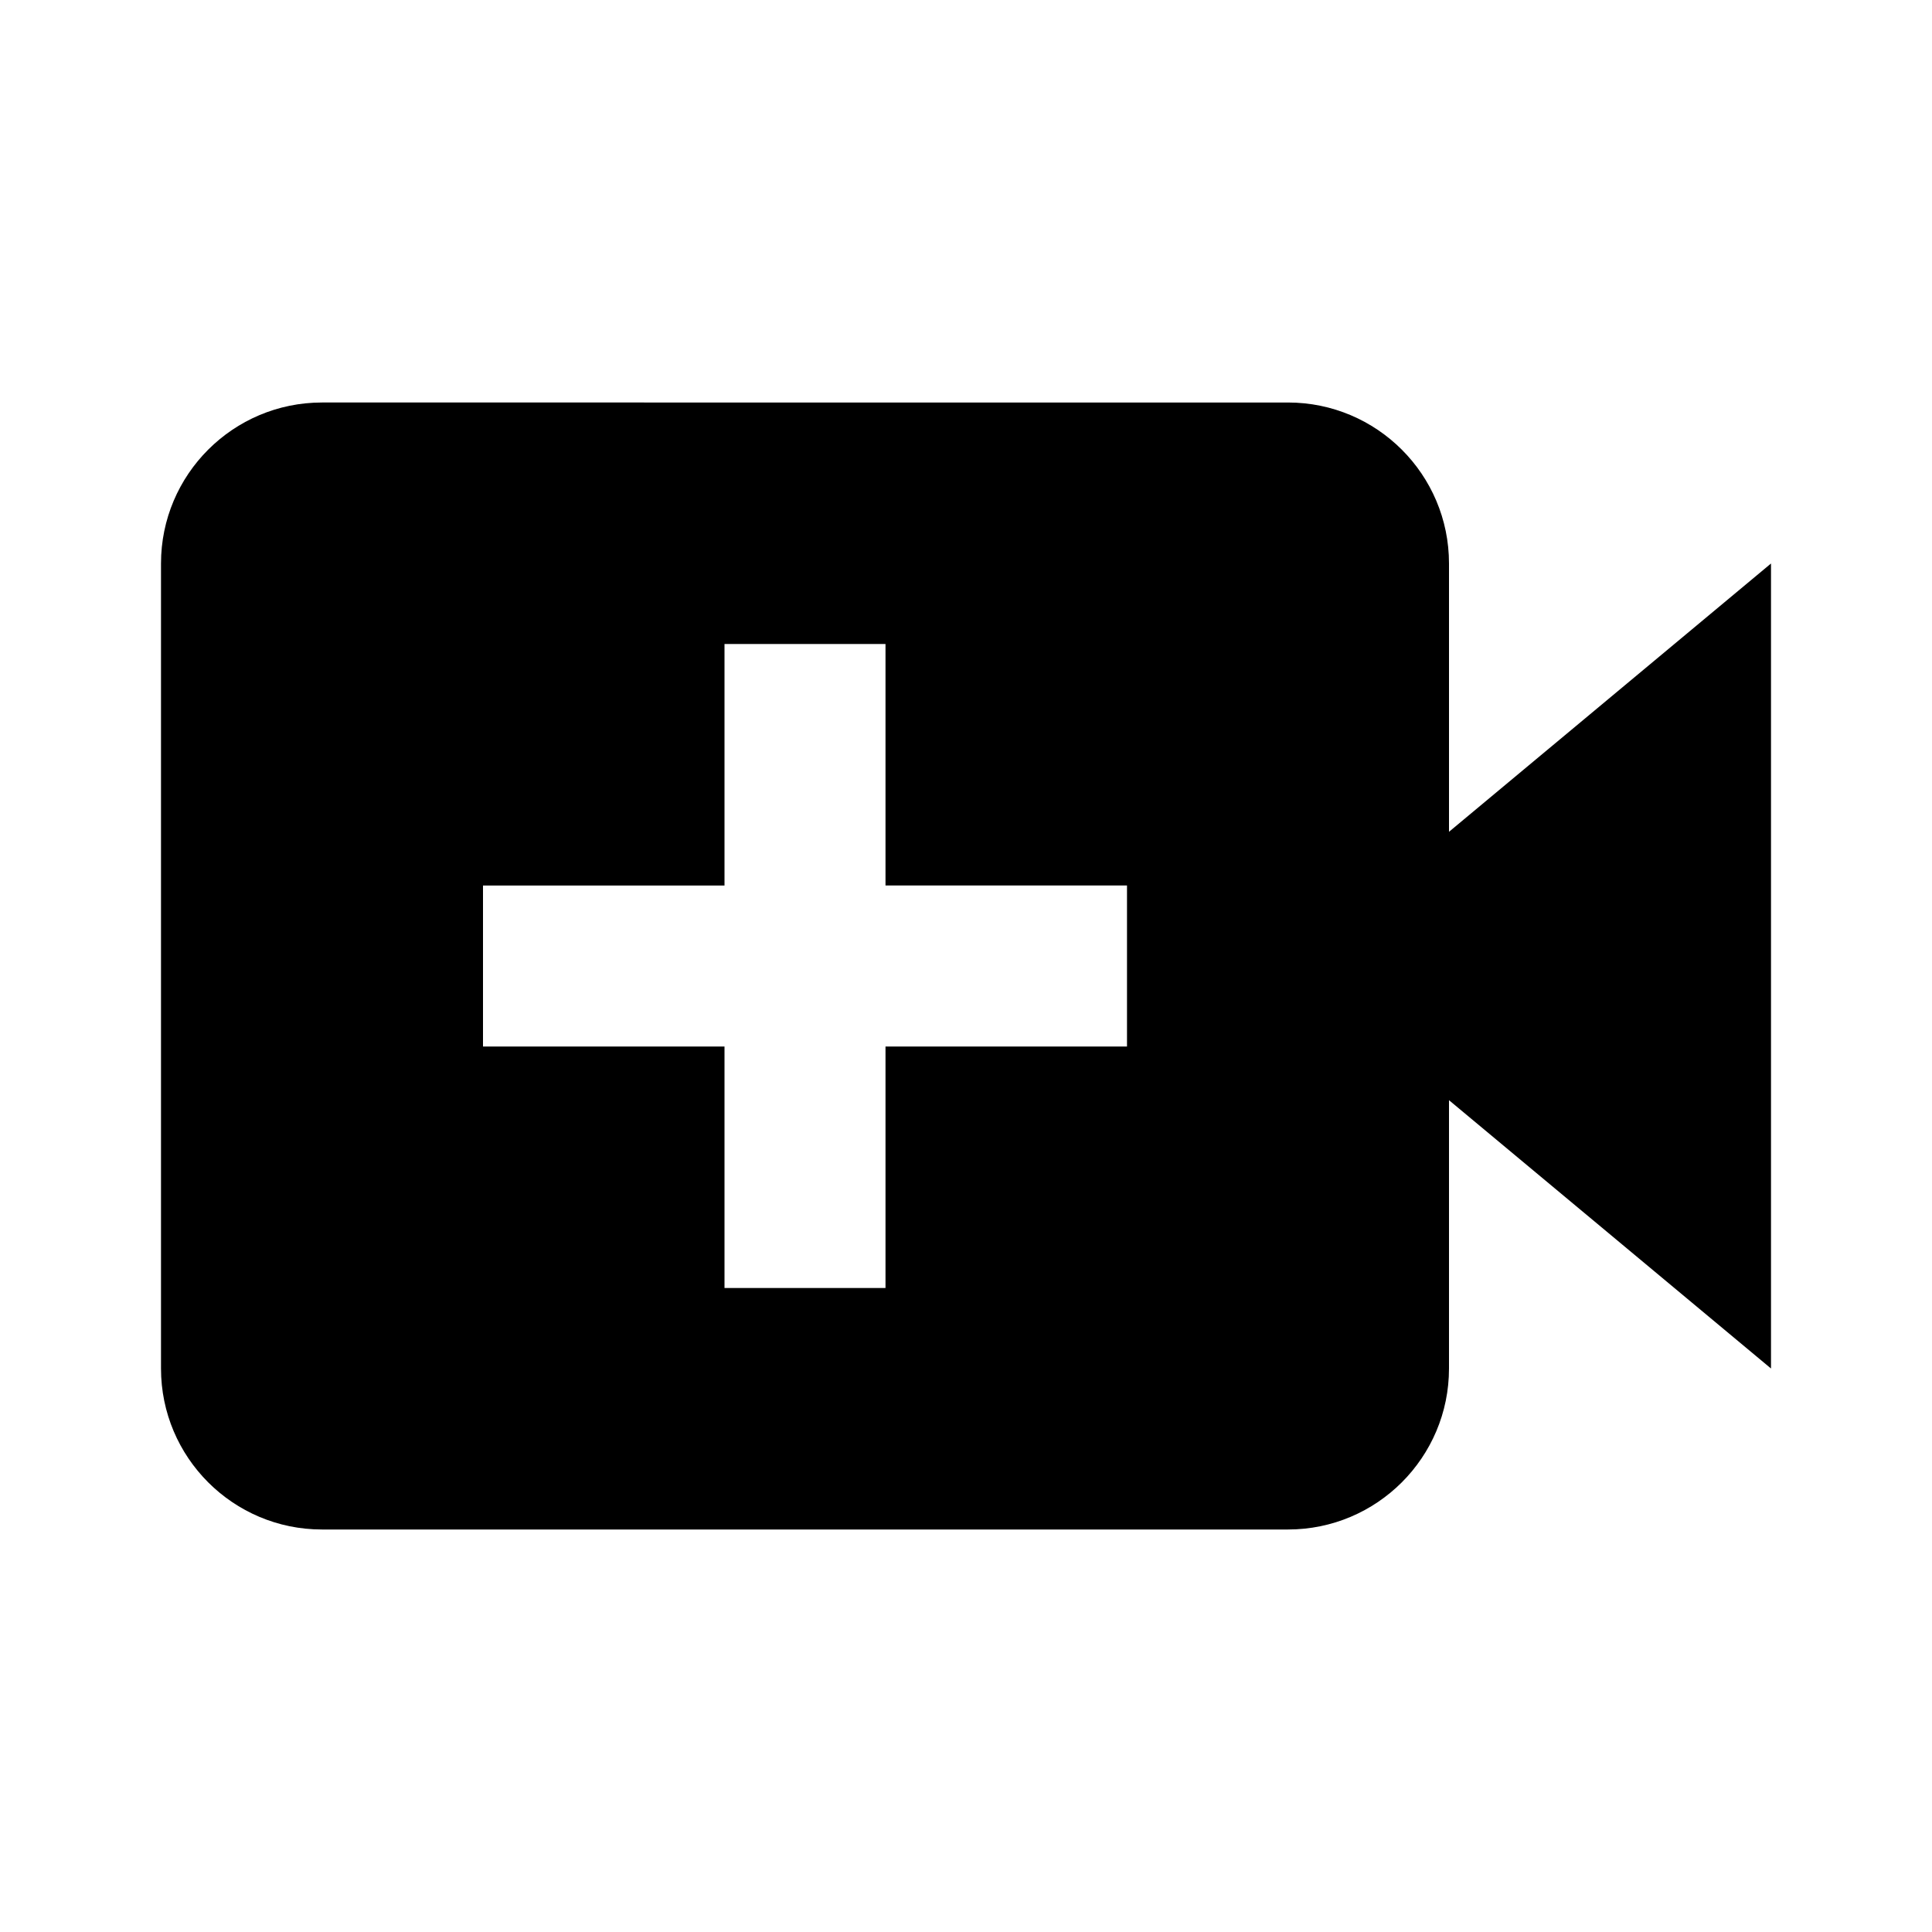 <svg xmlns="http://www.w3.org/2000/svg" width="24" height="24" viewBox="0 0 24 24"><path d="M18,7c0-1.104-0.896-2-2-2H4C2.896,5,2,5.896,2,7v10c0,1.104,0.896,2,2,2h12c1.104,0,2-0.896,2-2v-3.333L22,17V7l-4,3.333 V7z M14,13h-3v3H9v-3H6v-2h3V8h2v3h3V13z"/></svg>